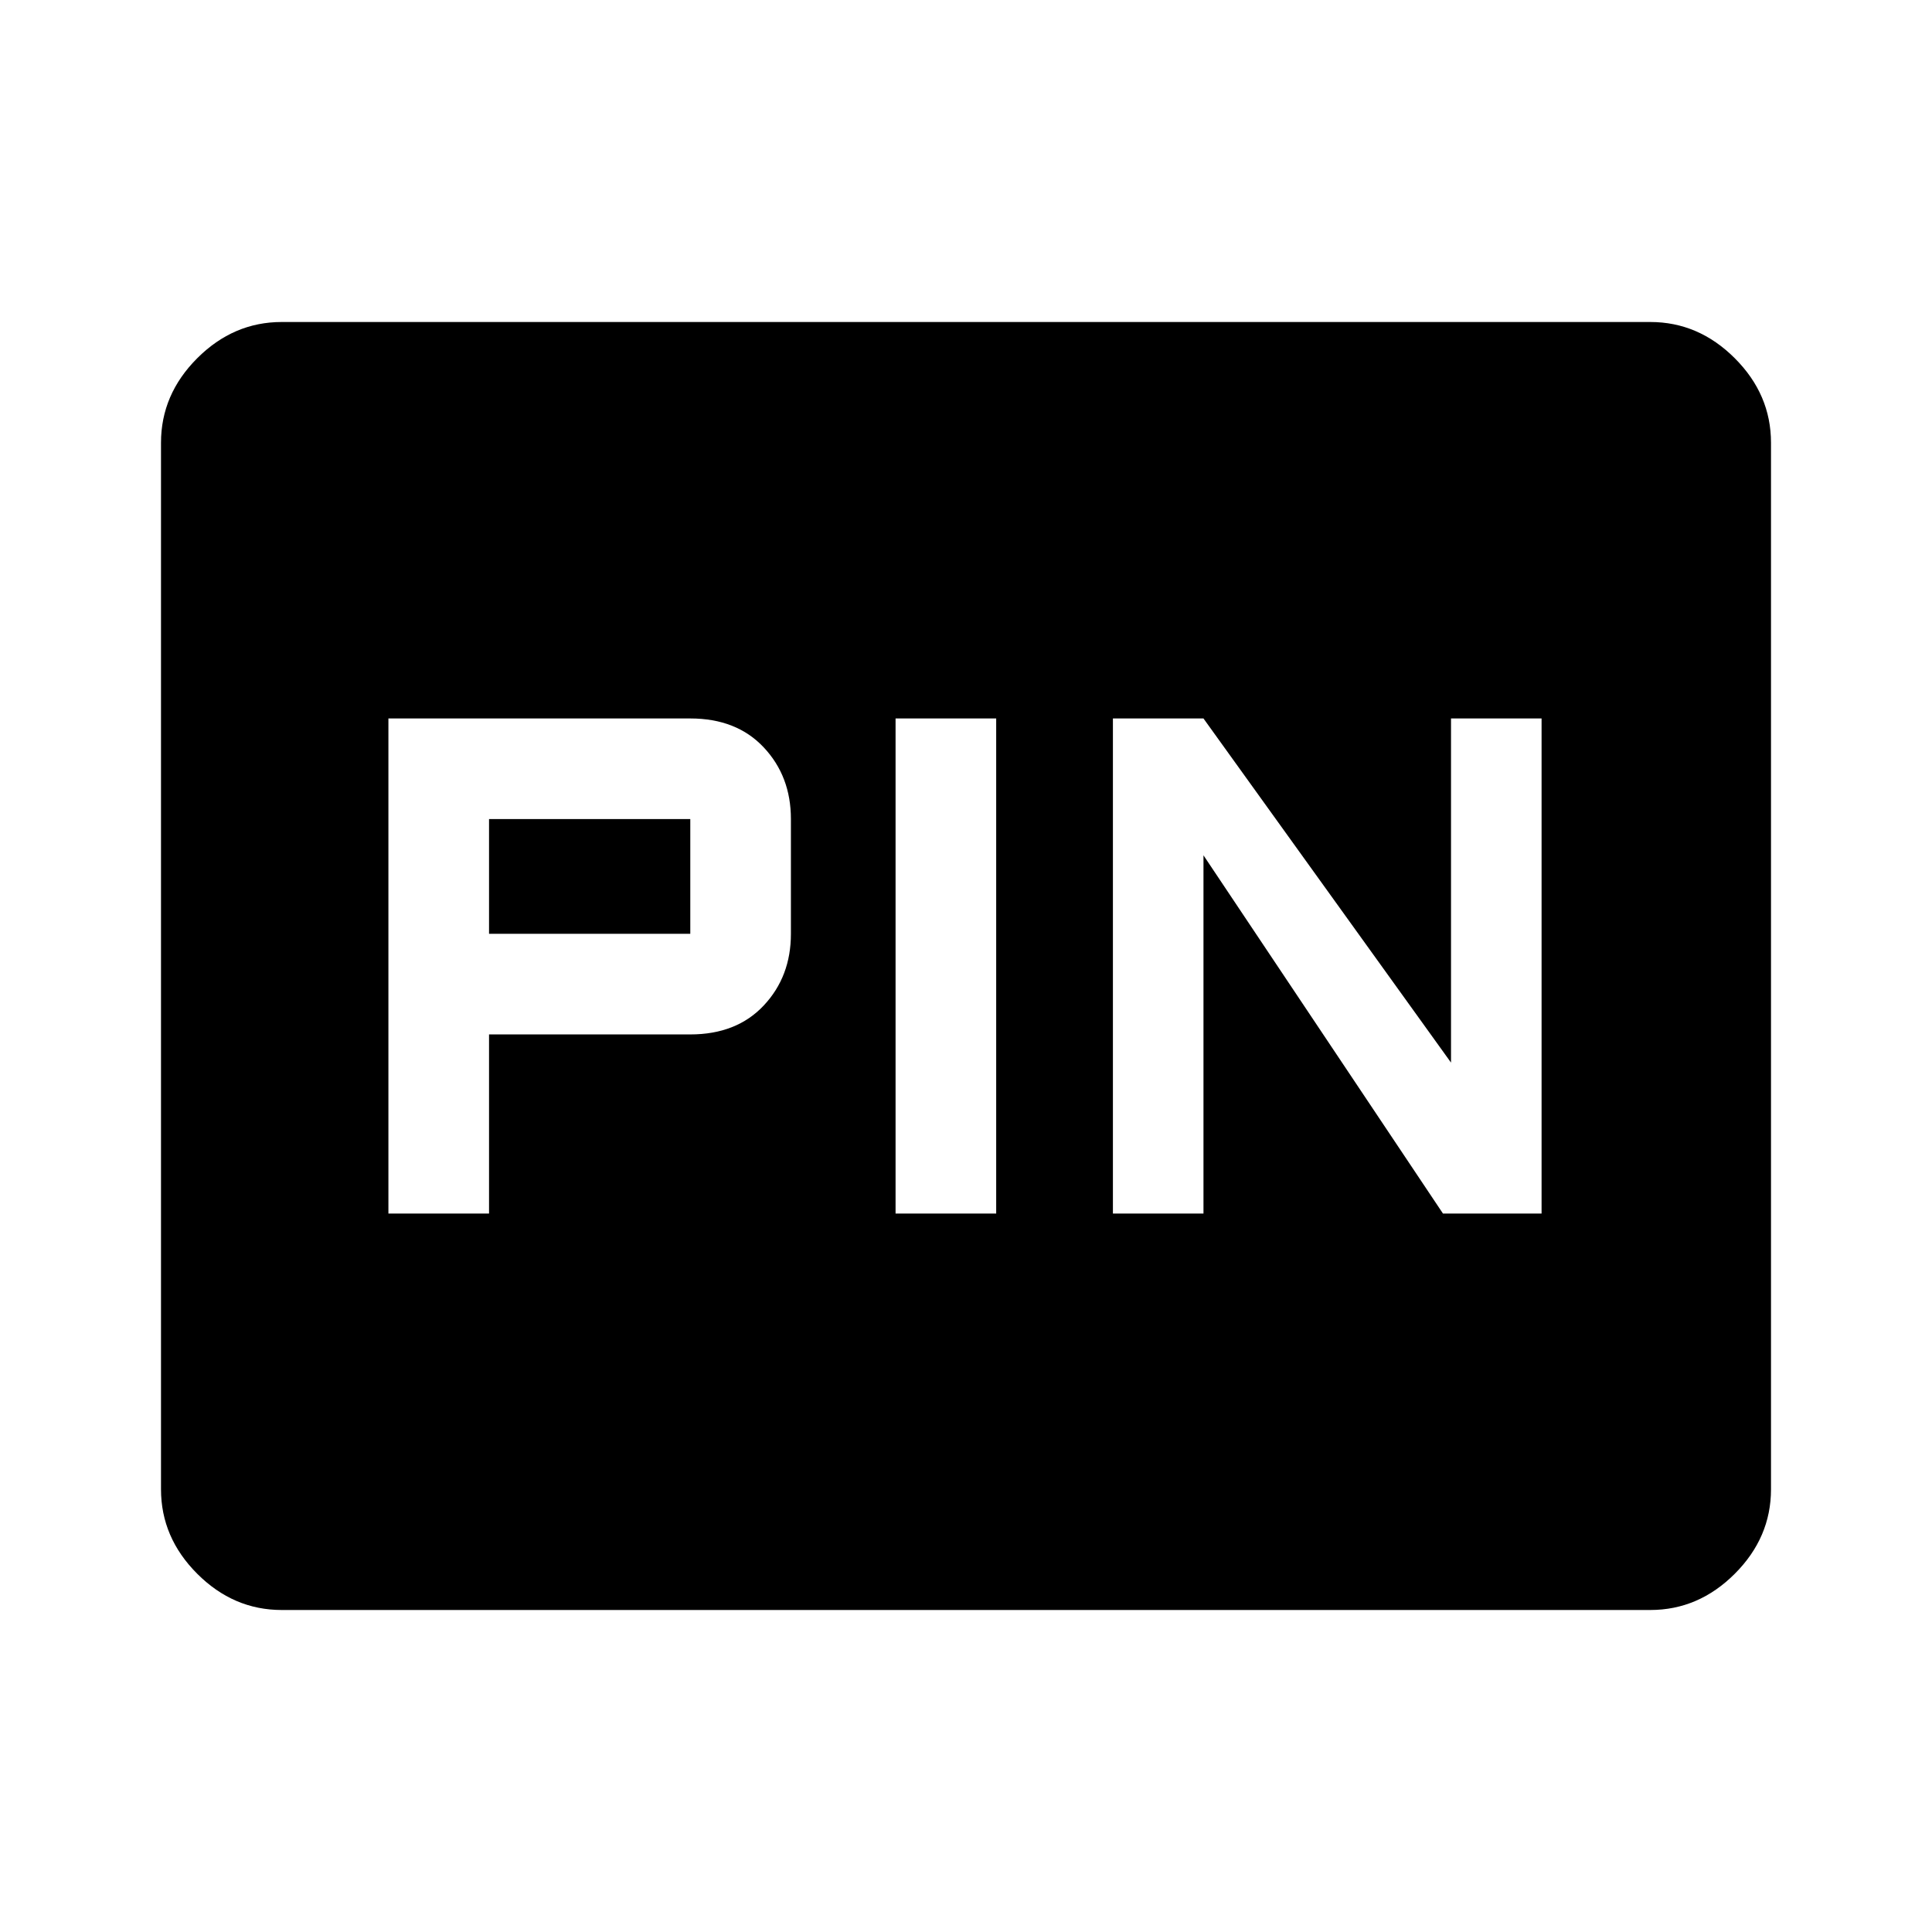 <svg xmlns="http://www.w3.org/2000/svg" width="48" height="48" viewBox="0 -960 960 960"><path d="M193-357h50v-89h100q23 0 36.5-14.375T393-496v-57q0-21.25-13.5-35.625T343-603H193v246Zm252 0h50v-246h-50v246Zm108 0h45v-178l119 178h49v-246h-45v171L598-603h-45v246ZM243-496v-57h100v57H243ZM140-160q-24 0-42-18t-18-42v-520q0-24 18-42t42-18h680q24 0 42 18t18 42v520q0 24-18 42t-42 18H140Z"/></svg>